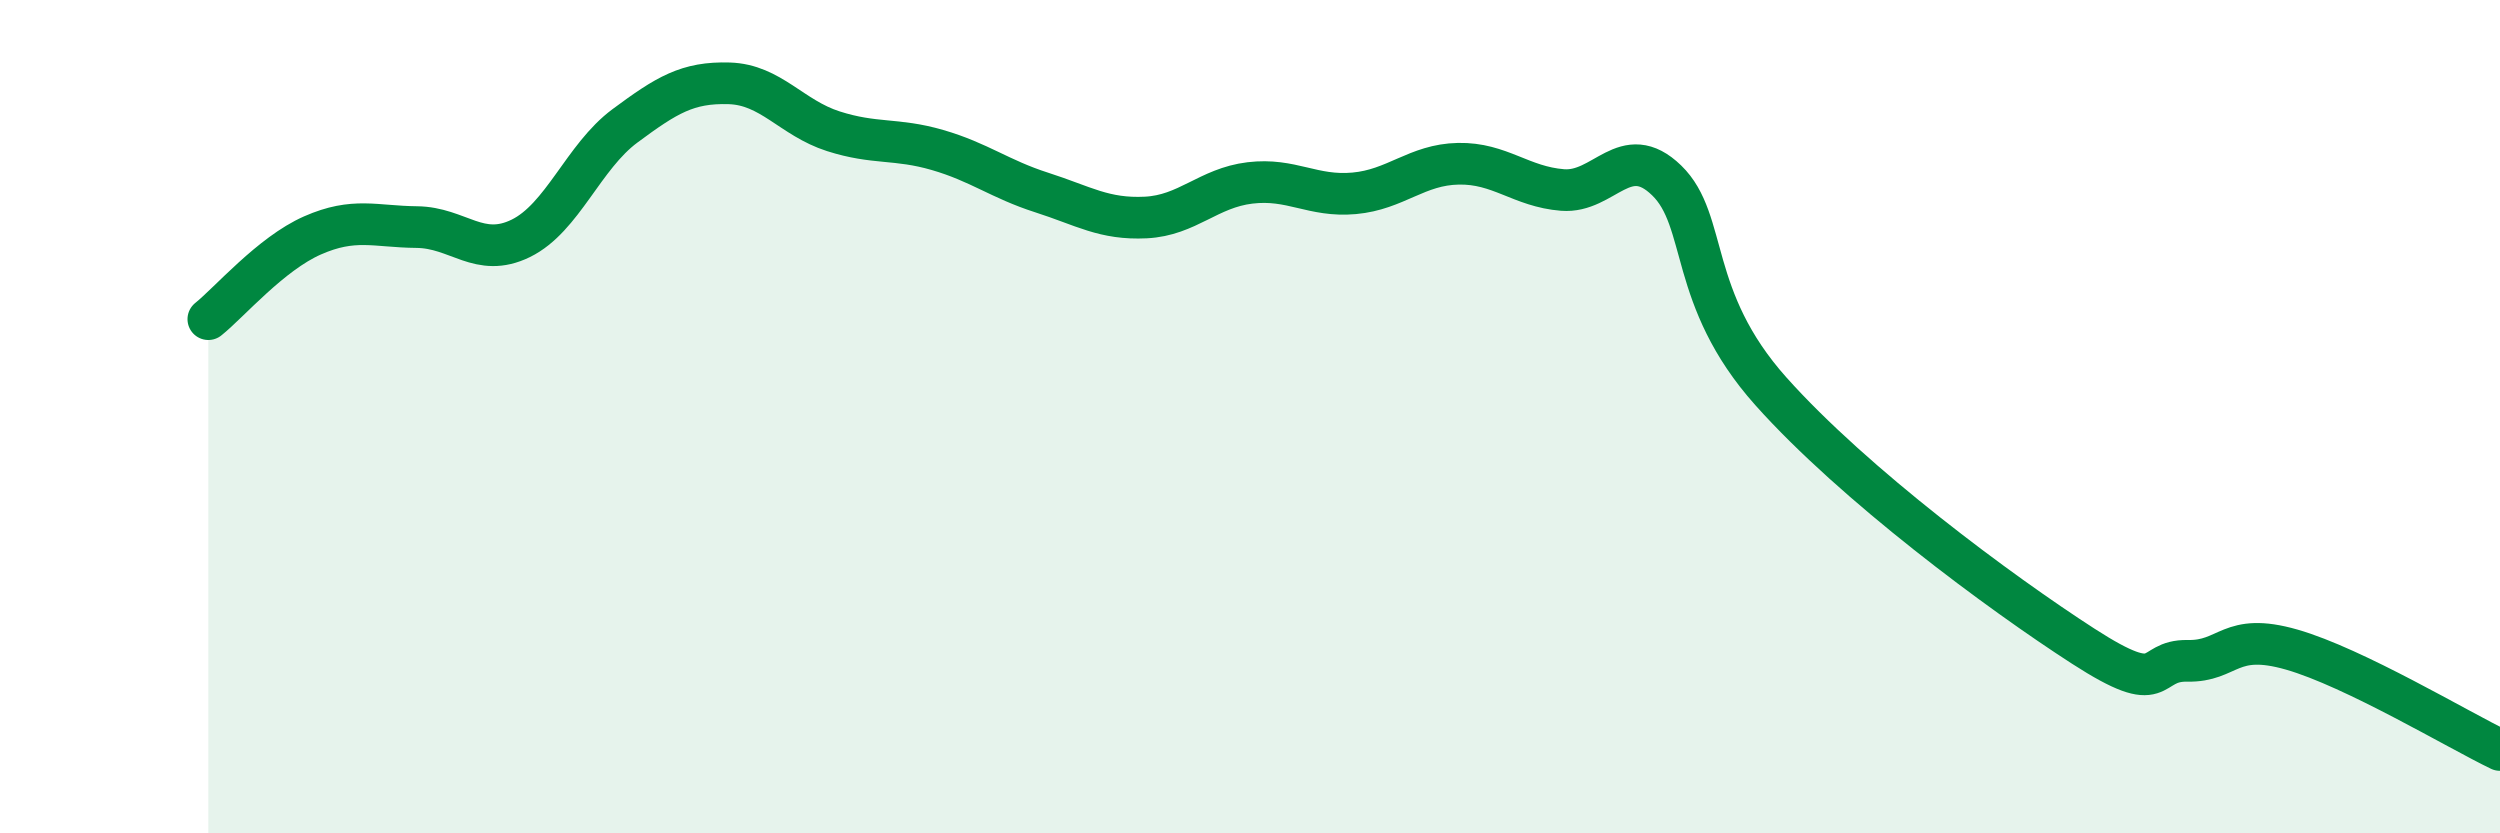 
    <svg width="60" height="20" viewBox="0 0 60 20" xmlns="http://www.w3.org/2000/svg">
      <path
        d="M 5,7.66 C 5.5,7.26 6.5,6.09 7.5,5.65 C 8.5,5.21 9,5.44 10,5.45 C 11,5.46 11.5,6.21 12.5,5.72 C 13.5,5.23 14,3.76 15,3.02 C 16,2.28 16.5,1.97 17.5,2 C 18.5,2.03 19,2.83 20,3.15 C 21,3.47 21.5,3.31 22.5,3.6 C 23.5,3.89 24,4.3 25,4.62 C 26,4.94 26.5,5.27 27.5,5.22 C 28.5,5.17 29,4.51 30,4.39 C 31,4.27 31.5,4.73 32.5,4.64 C 33.5,4.55 34,3.95 35,3.93 C 36,3.91 36.5,4.48 37.5,4.56 C 38.5,4.64 39,3.36 40,4.33 C 41,5.3 40.5,7.15 42.5,9.39 C 44.5,11.63 48,14.22 50,15.51 C 52,16.8 51.5,15.84 52.5,15.86 C 53.5,15.88 53.5,15.16 55,15.59 C 56.5,16.02 59,17.52 60,18L60 20L5 20Z"
        fill="#008740"
        opacity="0.1"
        stroke-linecap="round"
        stroke-linejoin="round"
      />
      <path
        d="M 5,7.66 C 5.5,7.26 6.5,6.09 7.5,5.65 C 8.5,5.21 9,5.44 10,5.45 C 11,5.46 11.5,6.21 12.5,5.72 C 13.5,5.23 14,3.76 15,3.02 C 16,2.28 16.5,1.97 17.5,2 C 18.5,2.03 19,2.83 20,3.15 C 21,3.47 21.5,3.31 22.5,3.6 C 23.5,3.89 24,4.3 25,4.62 C 26,4.94 26.5,5.27 27.5,5.22 C 28.5,5.17 29,4.51 30,4.39 C 31,4.27 31.5,4.73 32.5,4.64 C 33.5,4.55 34,3.95 35,3.93 C 36,3.91 36.5,4.48 37.5,4.56 C 38.5,4.64 39,3.36 40,4.33 C 41,5.3 40.5,7.15 42.5,9.39 C 44.5,11.63 48,14.22 50,15.51 C 52,16.8 51.5,15.84 52.5,15.86 C 53.5,15.88 53.5,15.16 55,15.59 C 56.5,16.02 59,17.52 60,18"
        stroke="#008740"
        stroke-width="1"
        fill="none"
        stroke-linecap="round"
        stroke-linejoin="round"
      />
    </svg>
  
